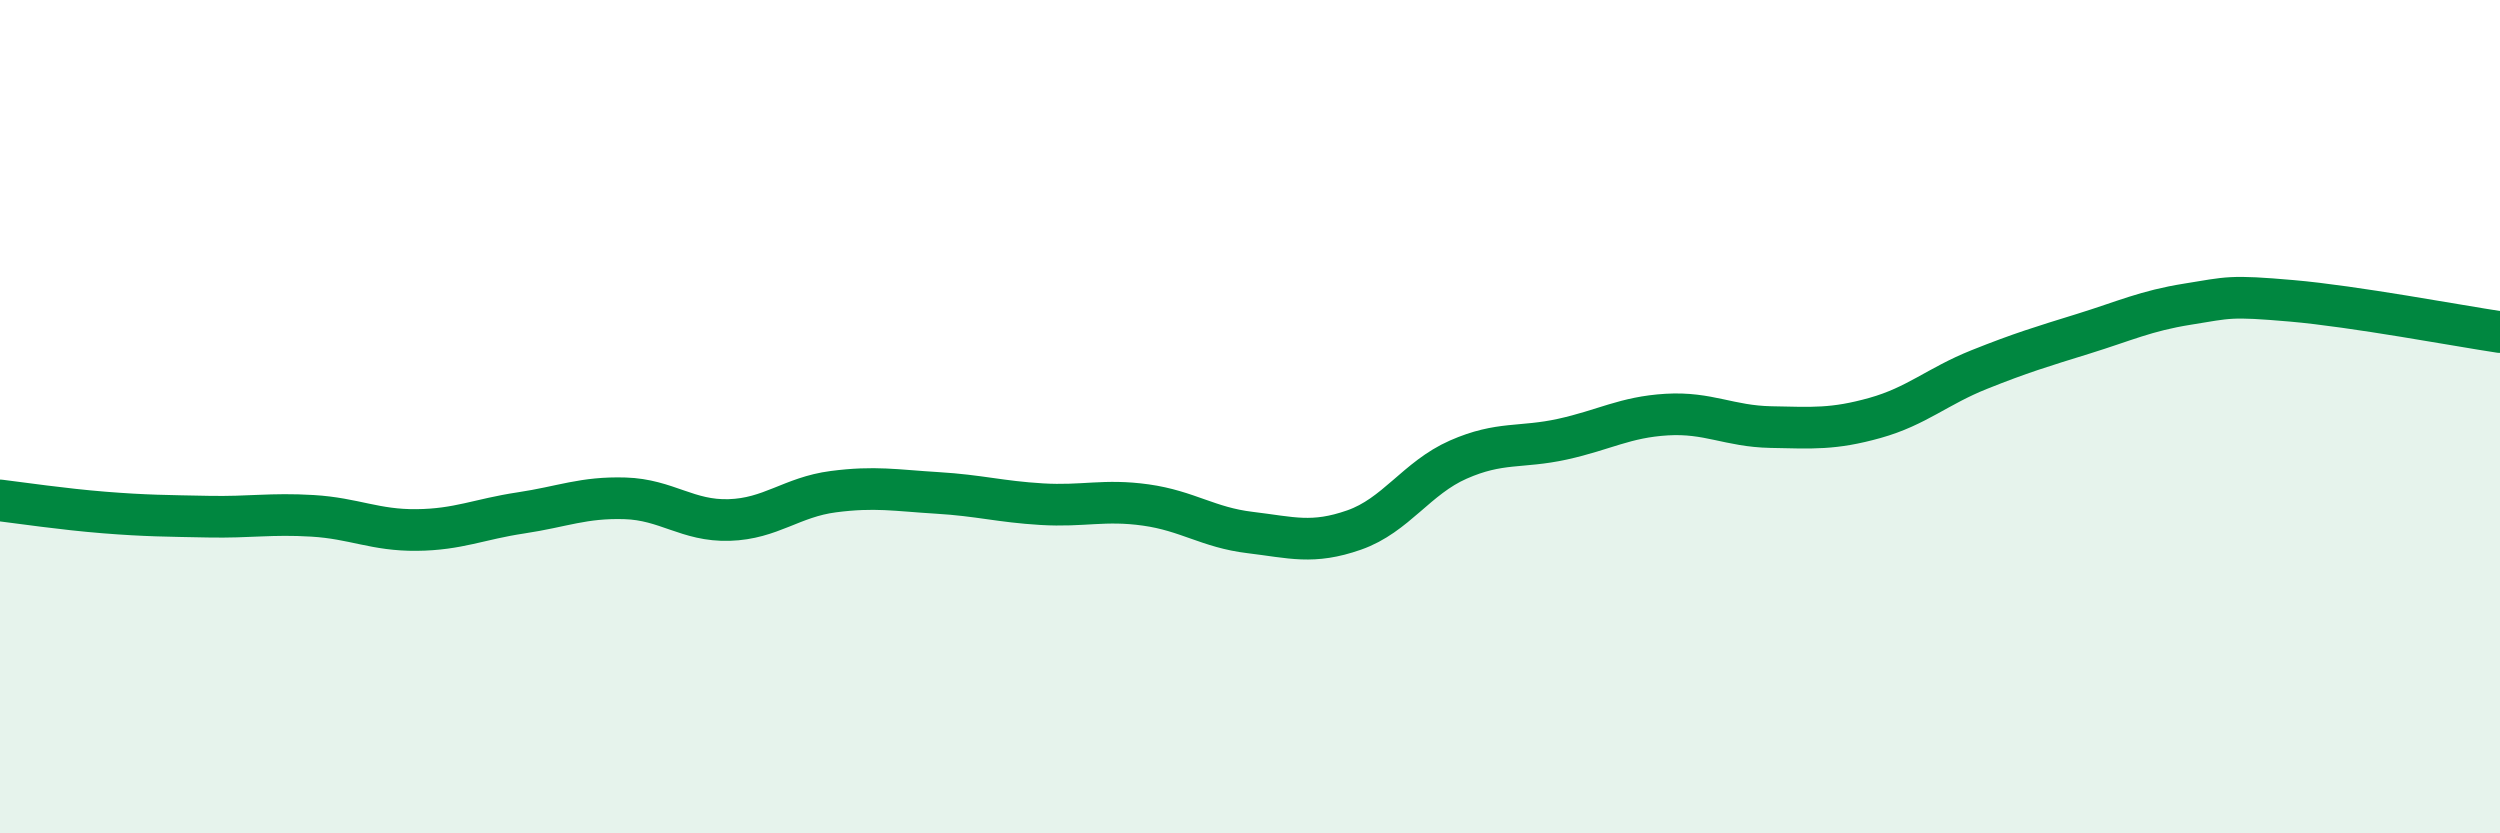
    <svg width="60" height="20" viewBox="0 0 60 20" xmlns="http://www.w3.org/2000/svg">
      <path
        d="M 0,12.01 C 0.5,12.07 1.5,12.22 2.5,12.3 C 3.5,12.38 4,12.38 5,12.4 C 6,12.42 6.5,12.32 7.5,12.38 C 8.5,12.44 9,12.73 10,12.72 C 11,12.71 11.5,12.46 12.5,12.31 C 13.5,12.16 14,11.93 15,11.96 C 16,11.99 16.5,12.51 17.5,12.48 C 18.5,12.45 19,11.93 20,11.8 C 21,11.67 21.5,11.77 22.5,11.83 C 23.5,11.89 24,12.04 25,12.1 C 26,12.16 26.5,11.98 27.5,12.12 C 28.5,12.26 29,12.66 30,12.78 C 31,12.9 31.5,13.07 32.5,12.72 C 33.5,12.37 34,11.47 35,11.03 C 36,10.59 36.5,10.76 37.5,10.54 C 38.5,10.32 39,10.01 40,9.95 C 41,9.89 41.5,10.23 42.5,10.25 C 43.5,10.27 44,10.31 45,10.03 C 46,9.75 46.5,9.27 47.5,8.87 C 48.5,8.47 49,8.32 50,8.01 C 51,7.7 51.5,7.46 52.5,7.3 C 53.5,7.14 53.5,7.09 55,7.22 C 56.5,7.35 59,7.82 60,7.97L60 20L0 20Z"
        fill="#008740"
        opacity="0.1"
        stroke-linecap="round"
        stroke-linejoin="round"
      />
      <path
        d="M 0,12.01 C 0.5,12.07 1.5,12.22 2.5,12.3 C 3.5,12.38 4,12.38 5,12.4 C 6,12.42 6.5,12.32 7.5,12.38 C 8.5,12.44 9,12.73 10,12.72 C 11,12.71 11.5,12.46 12.5,12.31 C 13.5,12.16 14,11.93 15,11.96 C 16,11.99 16.5,12.51 17.5,12.48 C 18.5,12.45 19,11.93 20,11.8 C 21,11.67 21.5,11.77 22.5,11.83 C 23.5,11.89 24,12.04 25,12.1 C 26,12.16 26.5,11.98 27.5,12.12 C 28.5,12.26 29,12.66 30,12.78 C 31,12.9 31.5,13.07 32.5,12.72 C 33.5,12.37 34,11.47 35,11.03 C 36,10.59 36.5,10.76 37.5,10.54 C 38.5,10.32 39,10.01 40,9.95 C 41,9.89 41.5,10.23 42.5,10.25 C 43.5,10.27 44,10.31 45,10.03 C 46,9.75 46.5,9.27 47.5,8.87 C 48.5,8.47 49,8.32 50,8.01 C 51,7.7 51.5,7.46 52.5,7.3 C 53.5,7.14 53.5,7.09 55,7.22 C 56.5,7.35 59,7.82 60,7.97"
        stroke="#008740"
        stroke-width="1"
        fill="none"
        stroke-linecap="round"
        stroke-linejoin="round"
      />
    </svg>
  